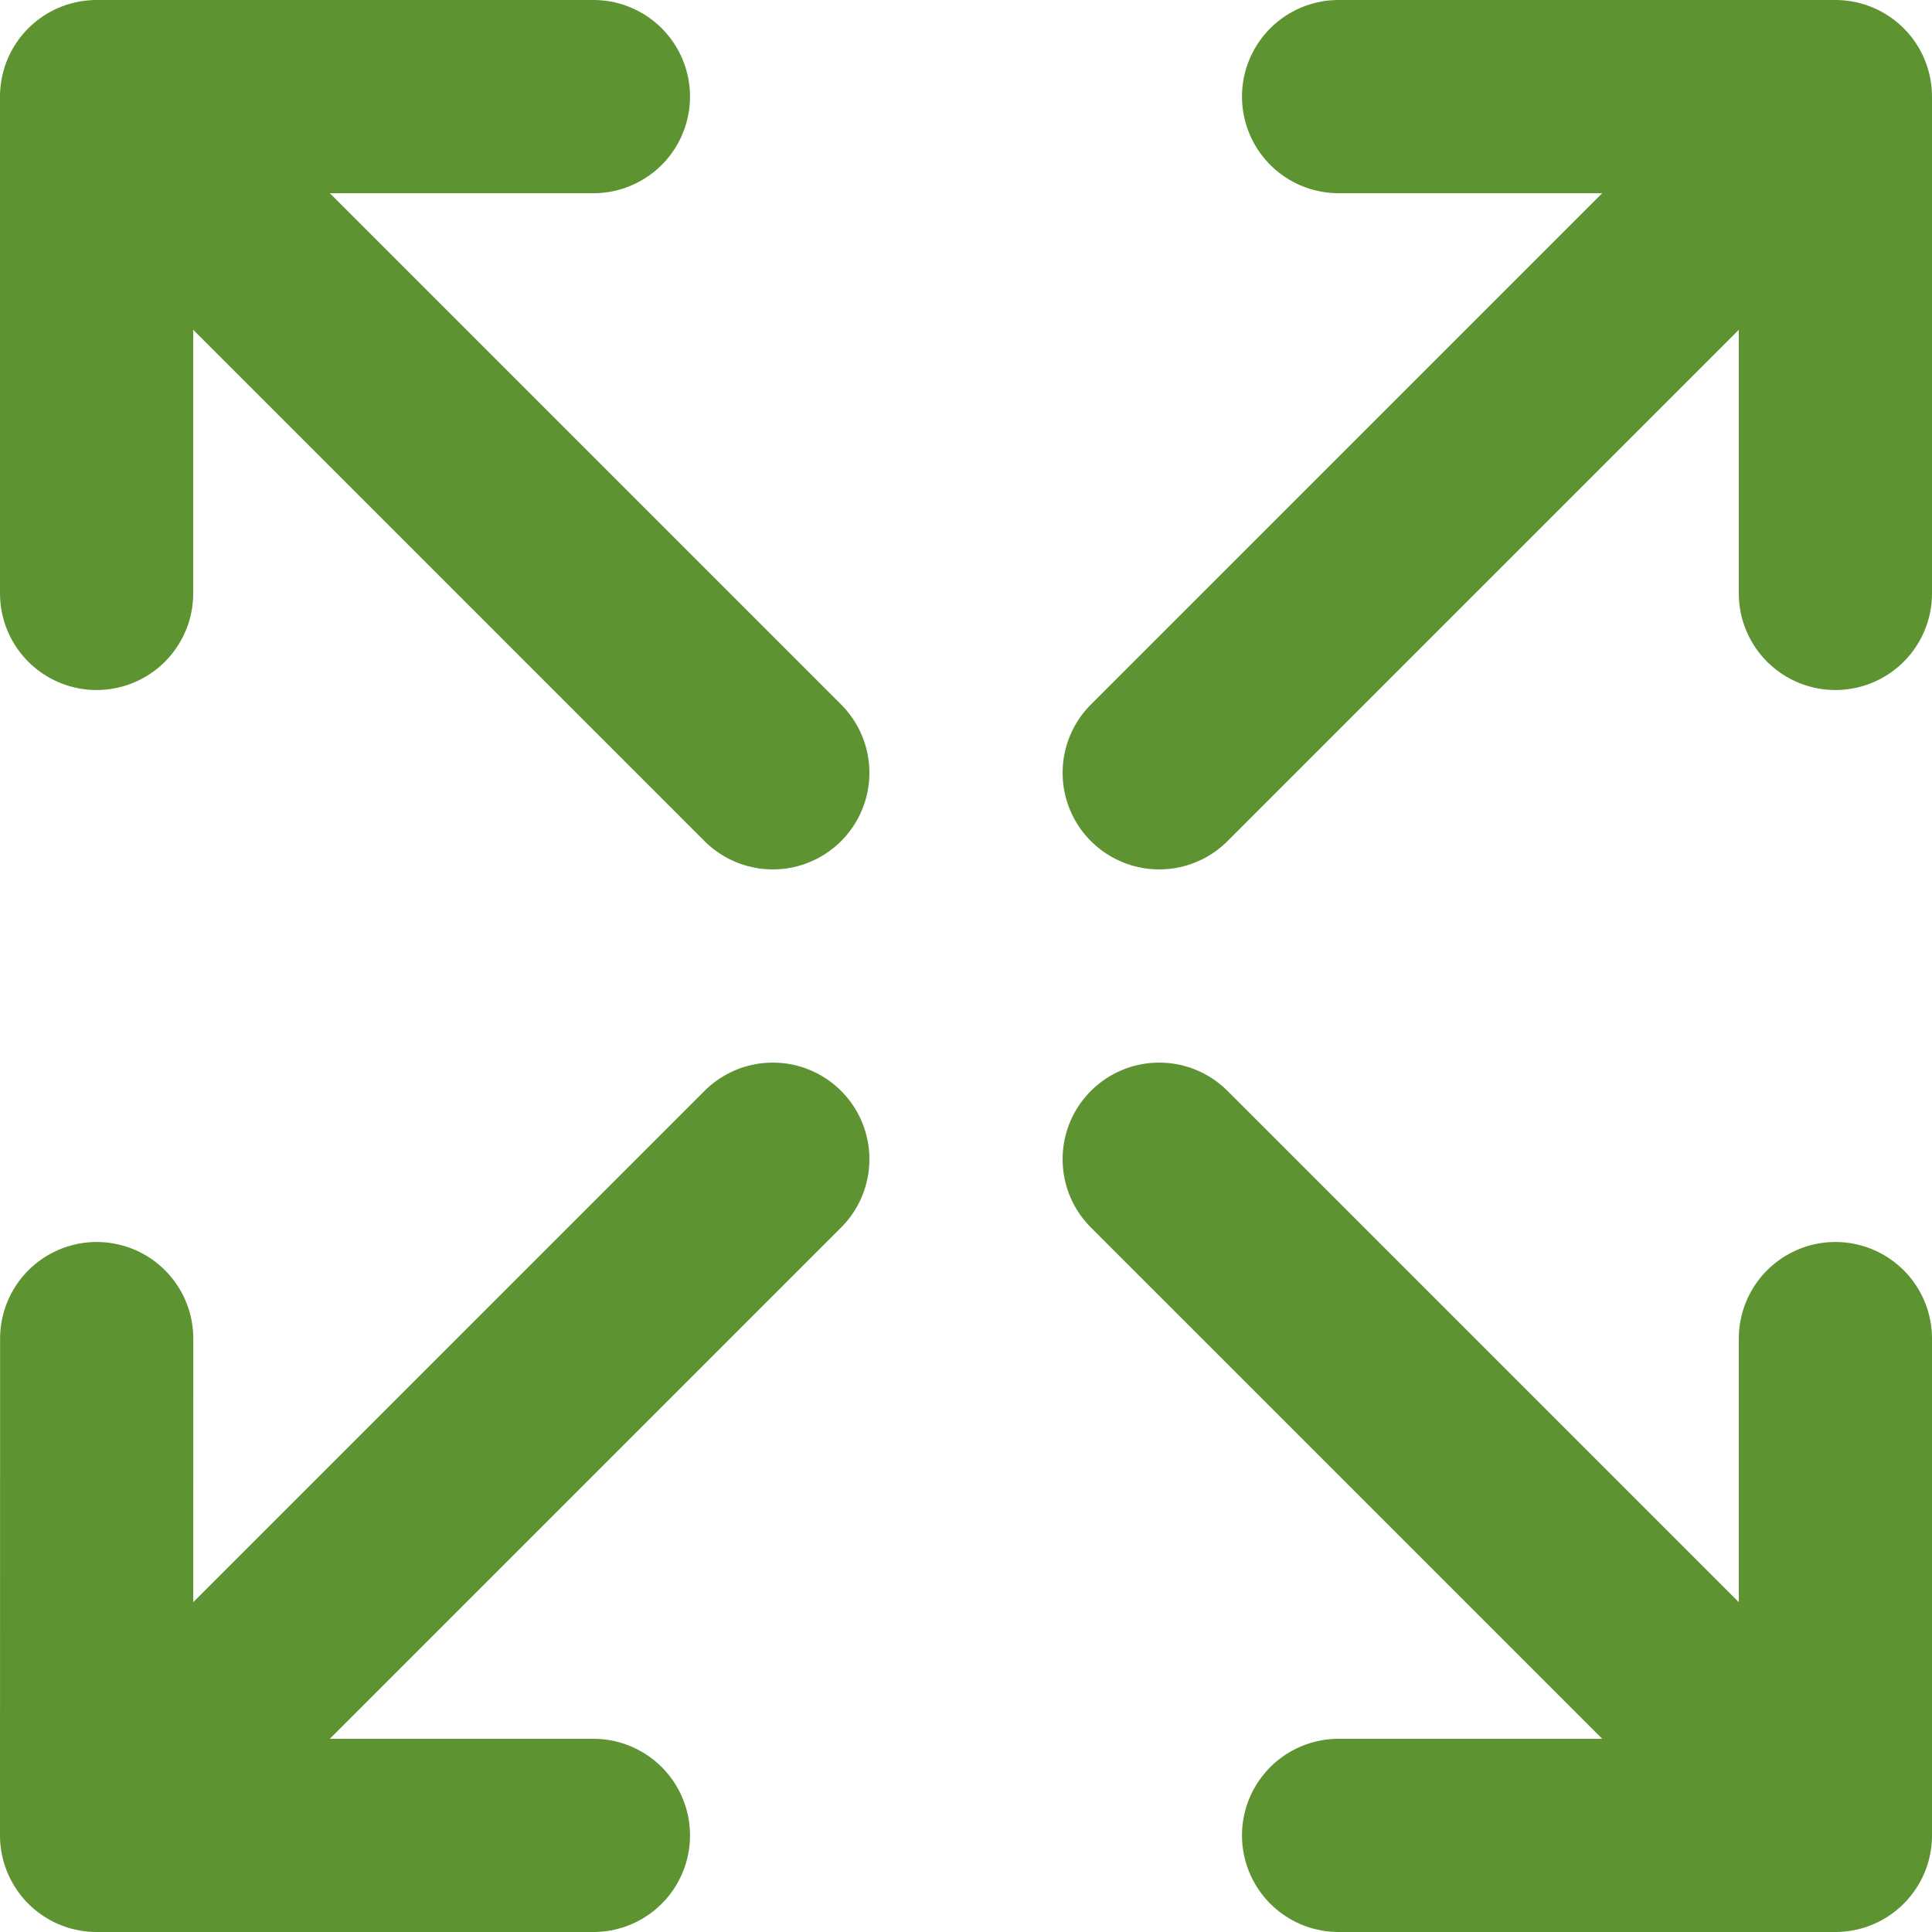 <?xml version="1.0" encoding="UTF-8"?> <svg xmlns="http://www.w3.org/2000/svg" width="20" height="20" viewBox="0 0 20 20" fill="none"><path d="M12 8L19 1M19 1L13.857 1M19 1L19 6.143M8 12L1 19M1 19L6.143 19M1 19L1.001 13.857M12 12L19 19M19 19L19 13.857M19 19L13.857 19M8 8L1 1M1 1L1 6.143M1 1L6.143 1" stroke="#5D9331" stroke-width="2" stroke-linecap="round" stroke-linejoin="round"></path></svg> 